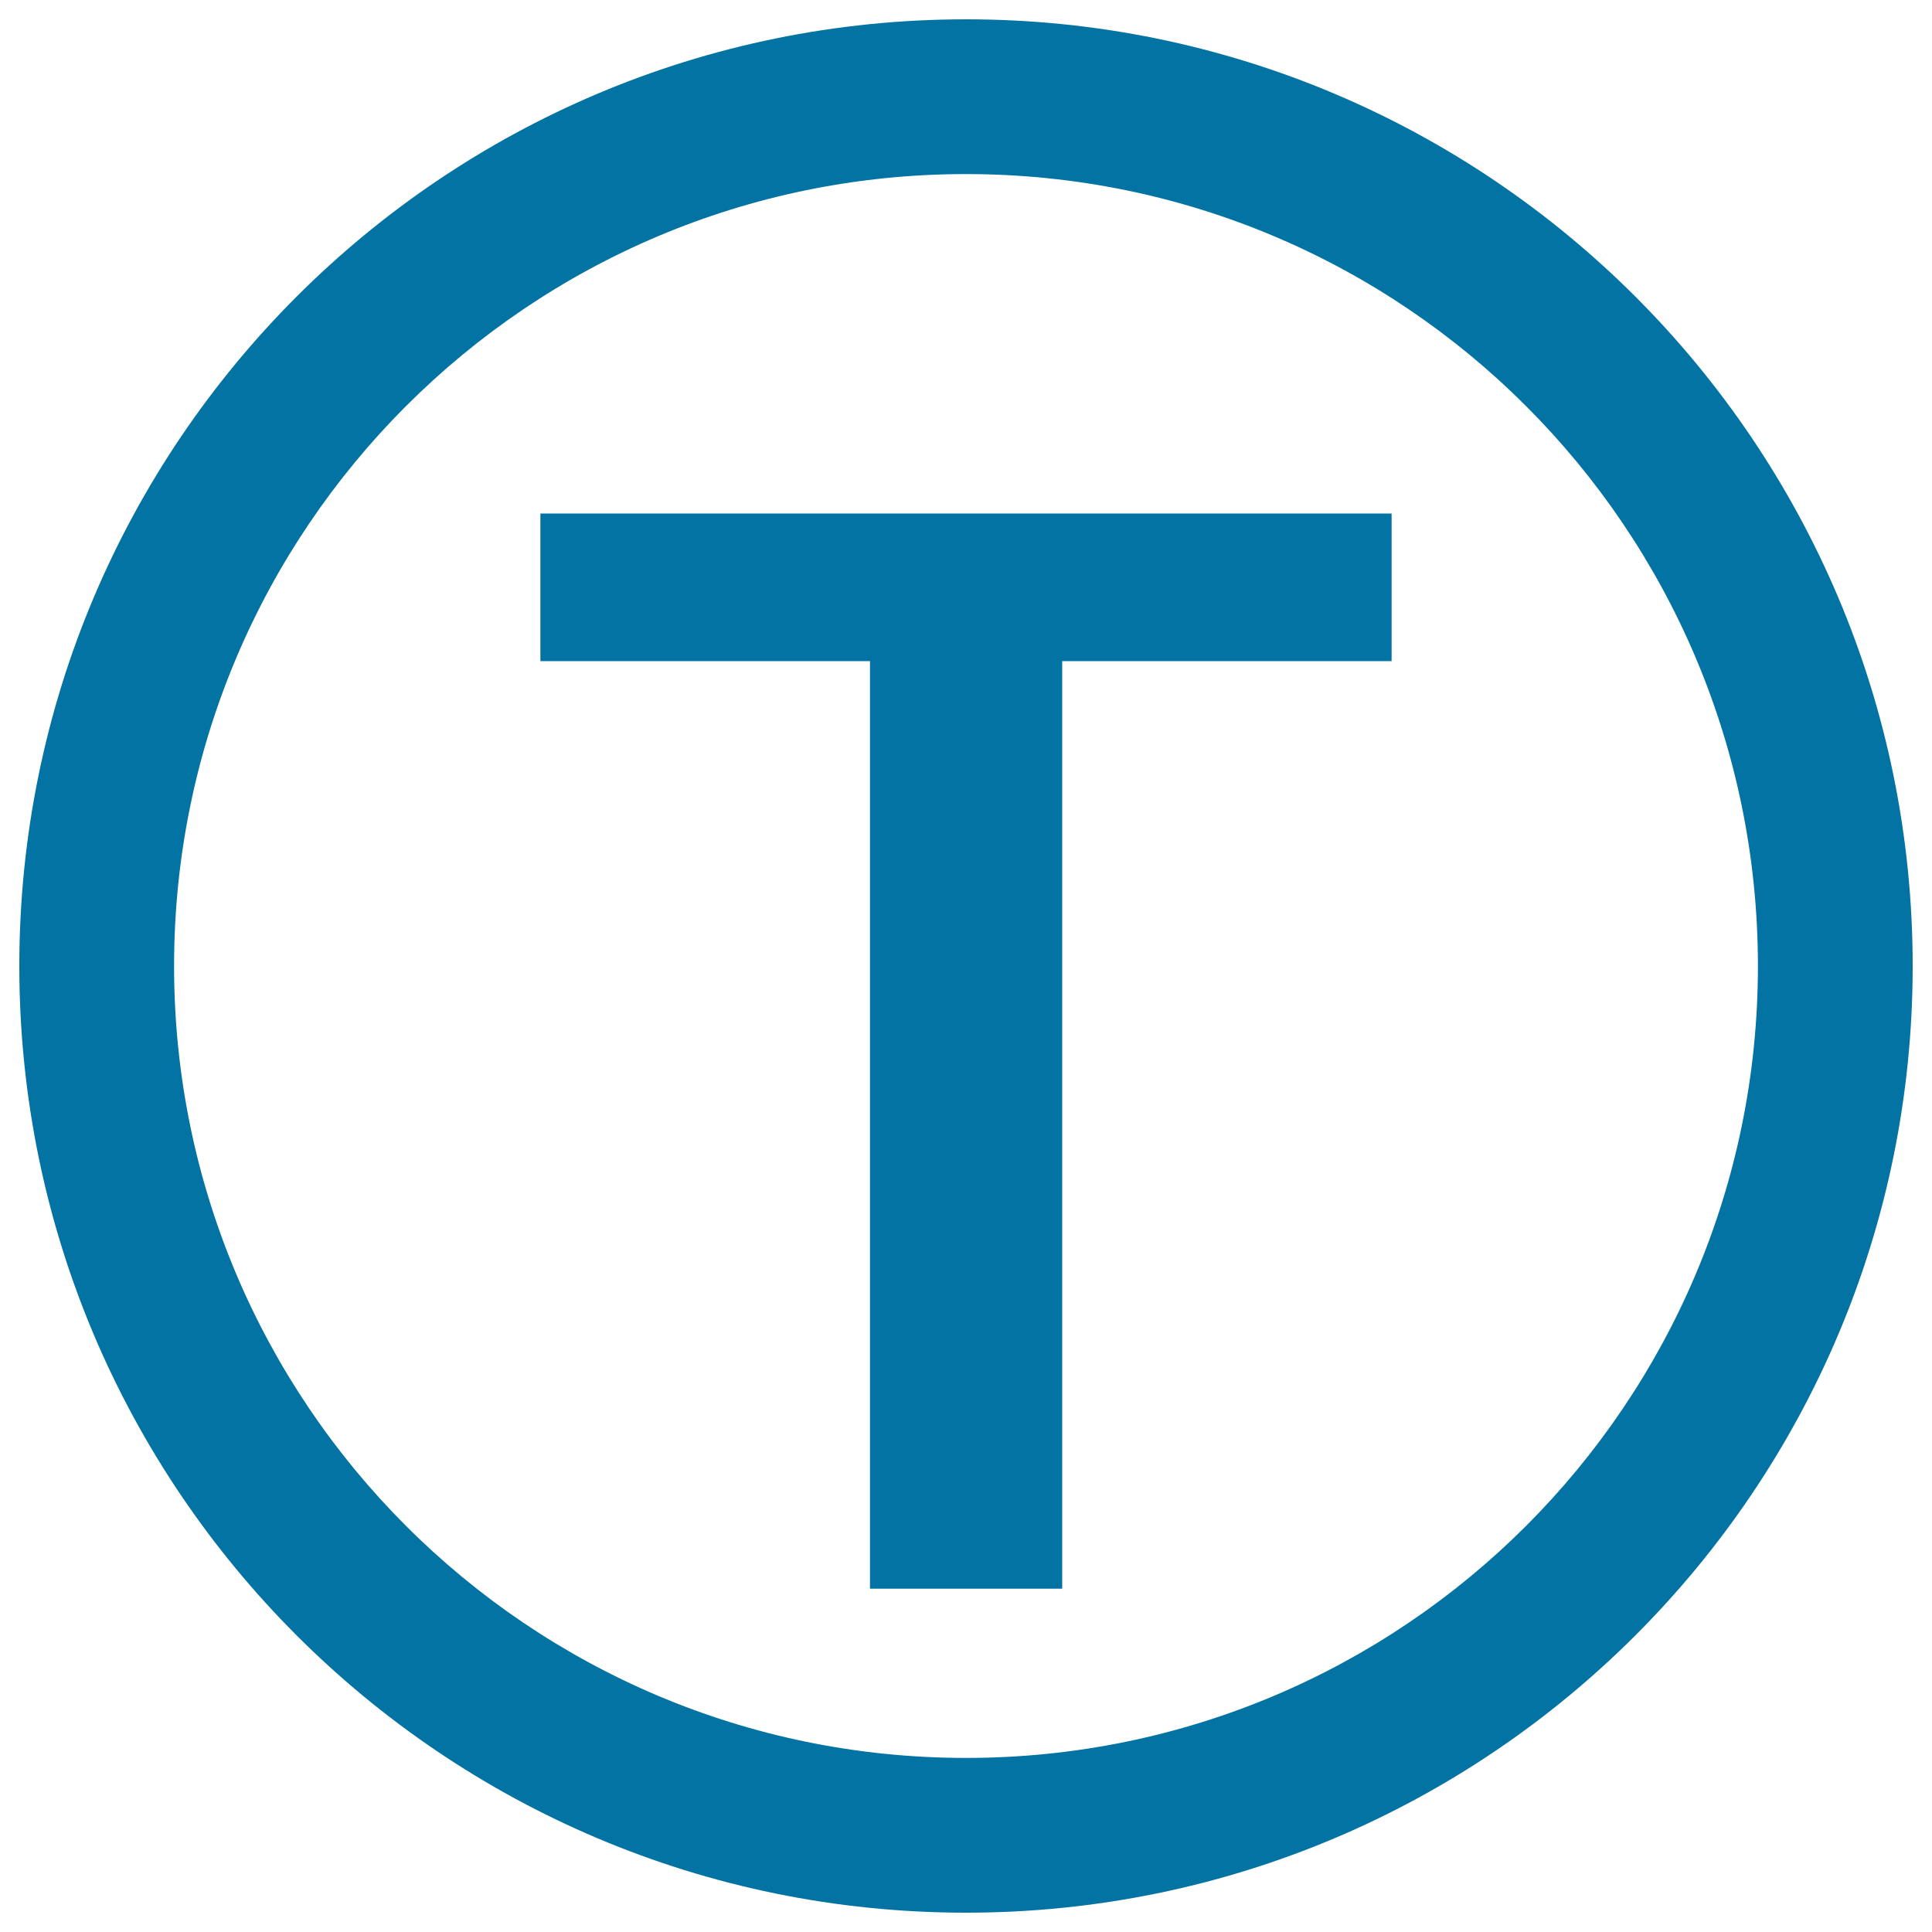 <svg xmlns="http://www.w3.org/2000/svg" viewBox="0 0 1000 1000" style="fill:#0273a2">
<title>Oslo Metro Logotype SVG icon</title>
<g><g><path d="M500,10C229.4,10,10,229.4,10,500c0,270.6,219.4,490,490,490c270.6,0,490-219.4,490-490C990,229.4,770.6,10,500,10z M500,909.9C273.7,909.9,90.1,726.4,90.1,500C90.1,273.6,273.7,90.1,500,90.1c226.4,0,409.9,183.5,409.9,409.9C909.9,726.4,726.4,909.9,500,909.9z"/><polygon points="279.7,342.2 450.3,342.2 450.3,822.3 549.8,822.3 549.8,342.2 720.3,342.2 720.3,265.8 279.7,265.8 "/></g></g>
</svg>